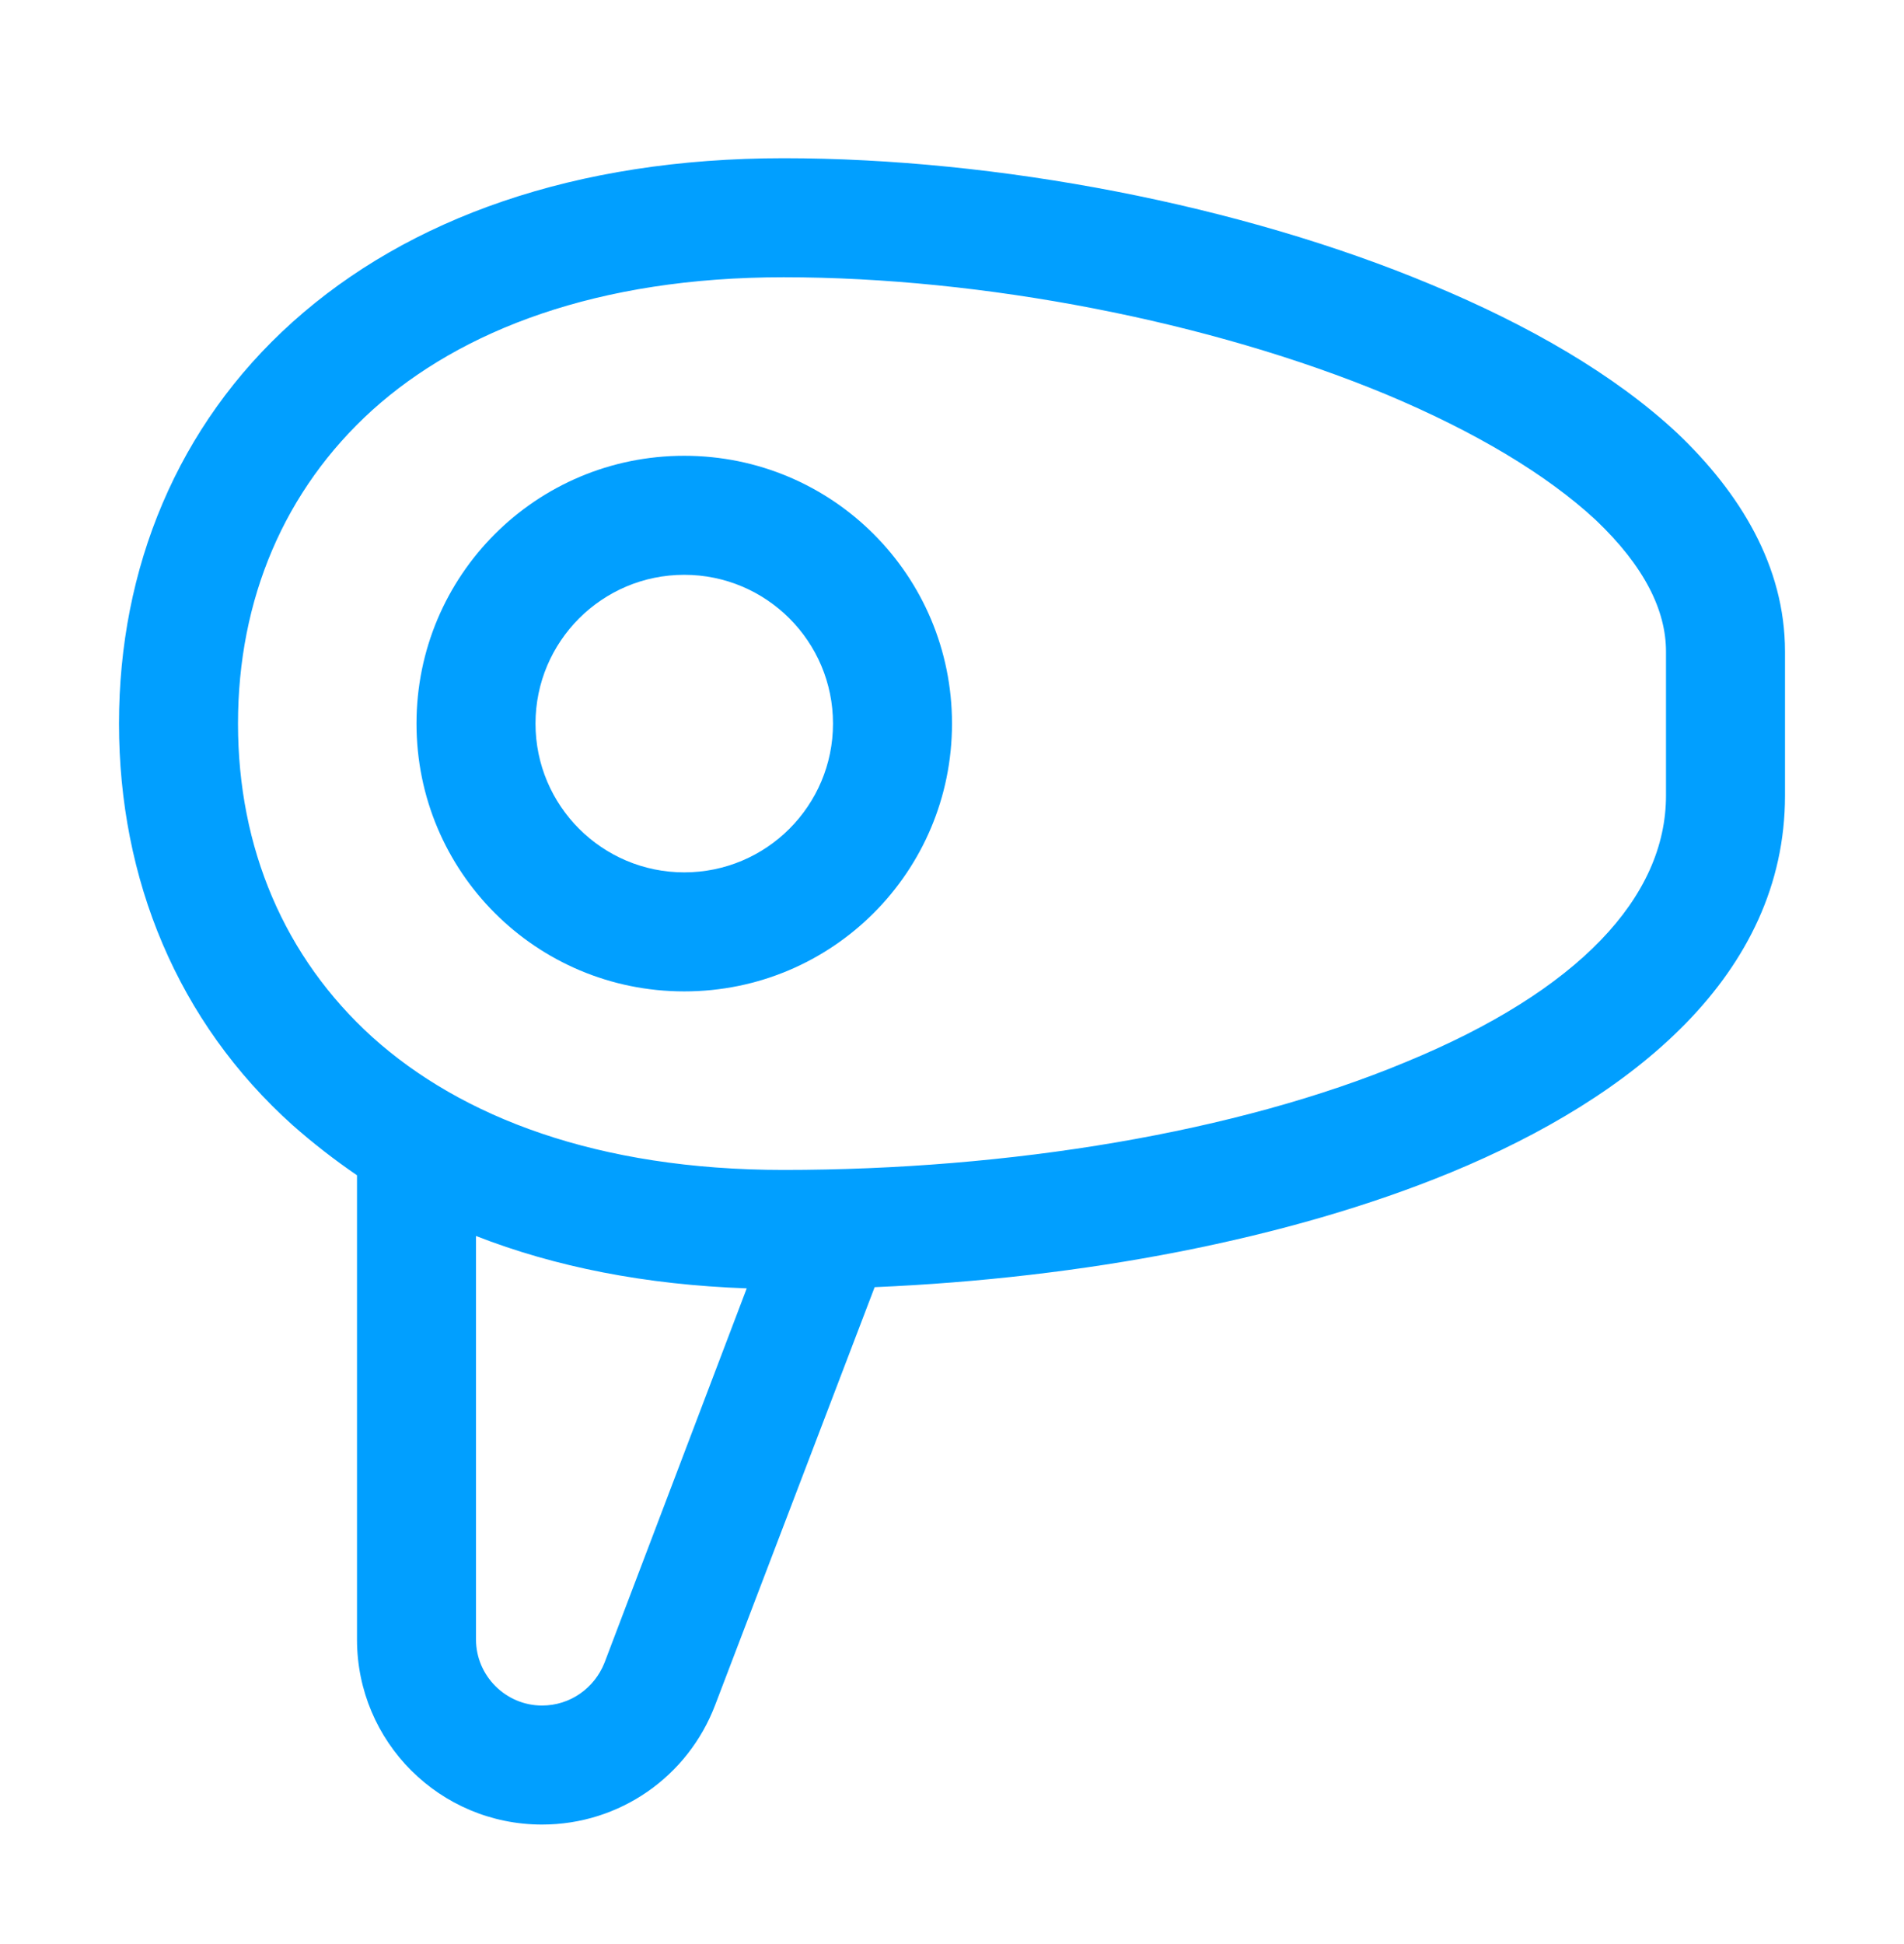 <svg width="48" height="49" viewBox="0 0 48 49" fill="none" xmlns="http://www.w3.org/2000/svg">
<path fill-rule="evenodd" clip-rule="evenodd" d="M10.5 18.238C10.5 14.503 13.515 11.488 17.25 11.488C20.985 11.488 24 14.503 24 18.238C24 21.973 20.985 24.988 17.25 24.988C13.515 24.988 10.5 21.973 10.5 18.238ZM17.25 14.488C15.18 14.488 13.5 16.168 13.5 18.238C13.5 20.308 15.18 21.988 17.25 21.988C19.32 21.988 21 20.308 21 18.238C21 16.168 19.32 14.488 17.25 14.488Z" fill="#019FFF"/>
<path fill-rule="evenodd" clip-rule="evenodd" d="M7.38 8.113C10.29 5.503 14.49 3.988 19.755 3.988C25.14 3.988 31.275 5.158 36.105 7.183C38.52 8.188 40.695 9.433 42.285 10.918C43.86 12.418 45 14.263 45 16.423V20.053C45 24.568 41.16 27.658 36.585 29.548C32.475 31.243 27.285 32.218 22.05 32.443L18.03 42.973C17.34 44.788 15.615 45.988 13.665 45.988C11.085 45.988 9 43.903 9 41.323V29.623C8.43 29.233 7.89 28.813 7.38 28.363C4.47 25.753 3 22.153 3 18.238C3 14.323 4.47 10.723 7.38 8.113ZM9.39 10.333C7.17 12.343 6 15.103 6 18.238C6 21.373 7.17 24.133 9.39 26.143C11.625 28.153 15.06 29.488 19.755 29.488C25.455 29.488 31.185 28.543 35.43 26.773C39.81 24.973 42 22.603 42 20.053V16.423C42 15.388 41.46 14.278 40.23 13.108C38.985 11.953 37.17 10.873 34.95 9.943C30.51 8.098 24.78 6.988 19.755 6.988C15.06 6.988 11.625 8.323 9.39 10.333ZM12 31.153V41.323C12 42.238 12.75 42.988 13.665 42.988C14.37 42.988 14.985 42.553 15.24 41.908L18.825 32.473C16.275 32.383 13.995 31.933 12 31.153Z" fill="#019FFF"/>
</svg>
